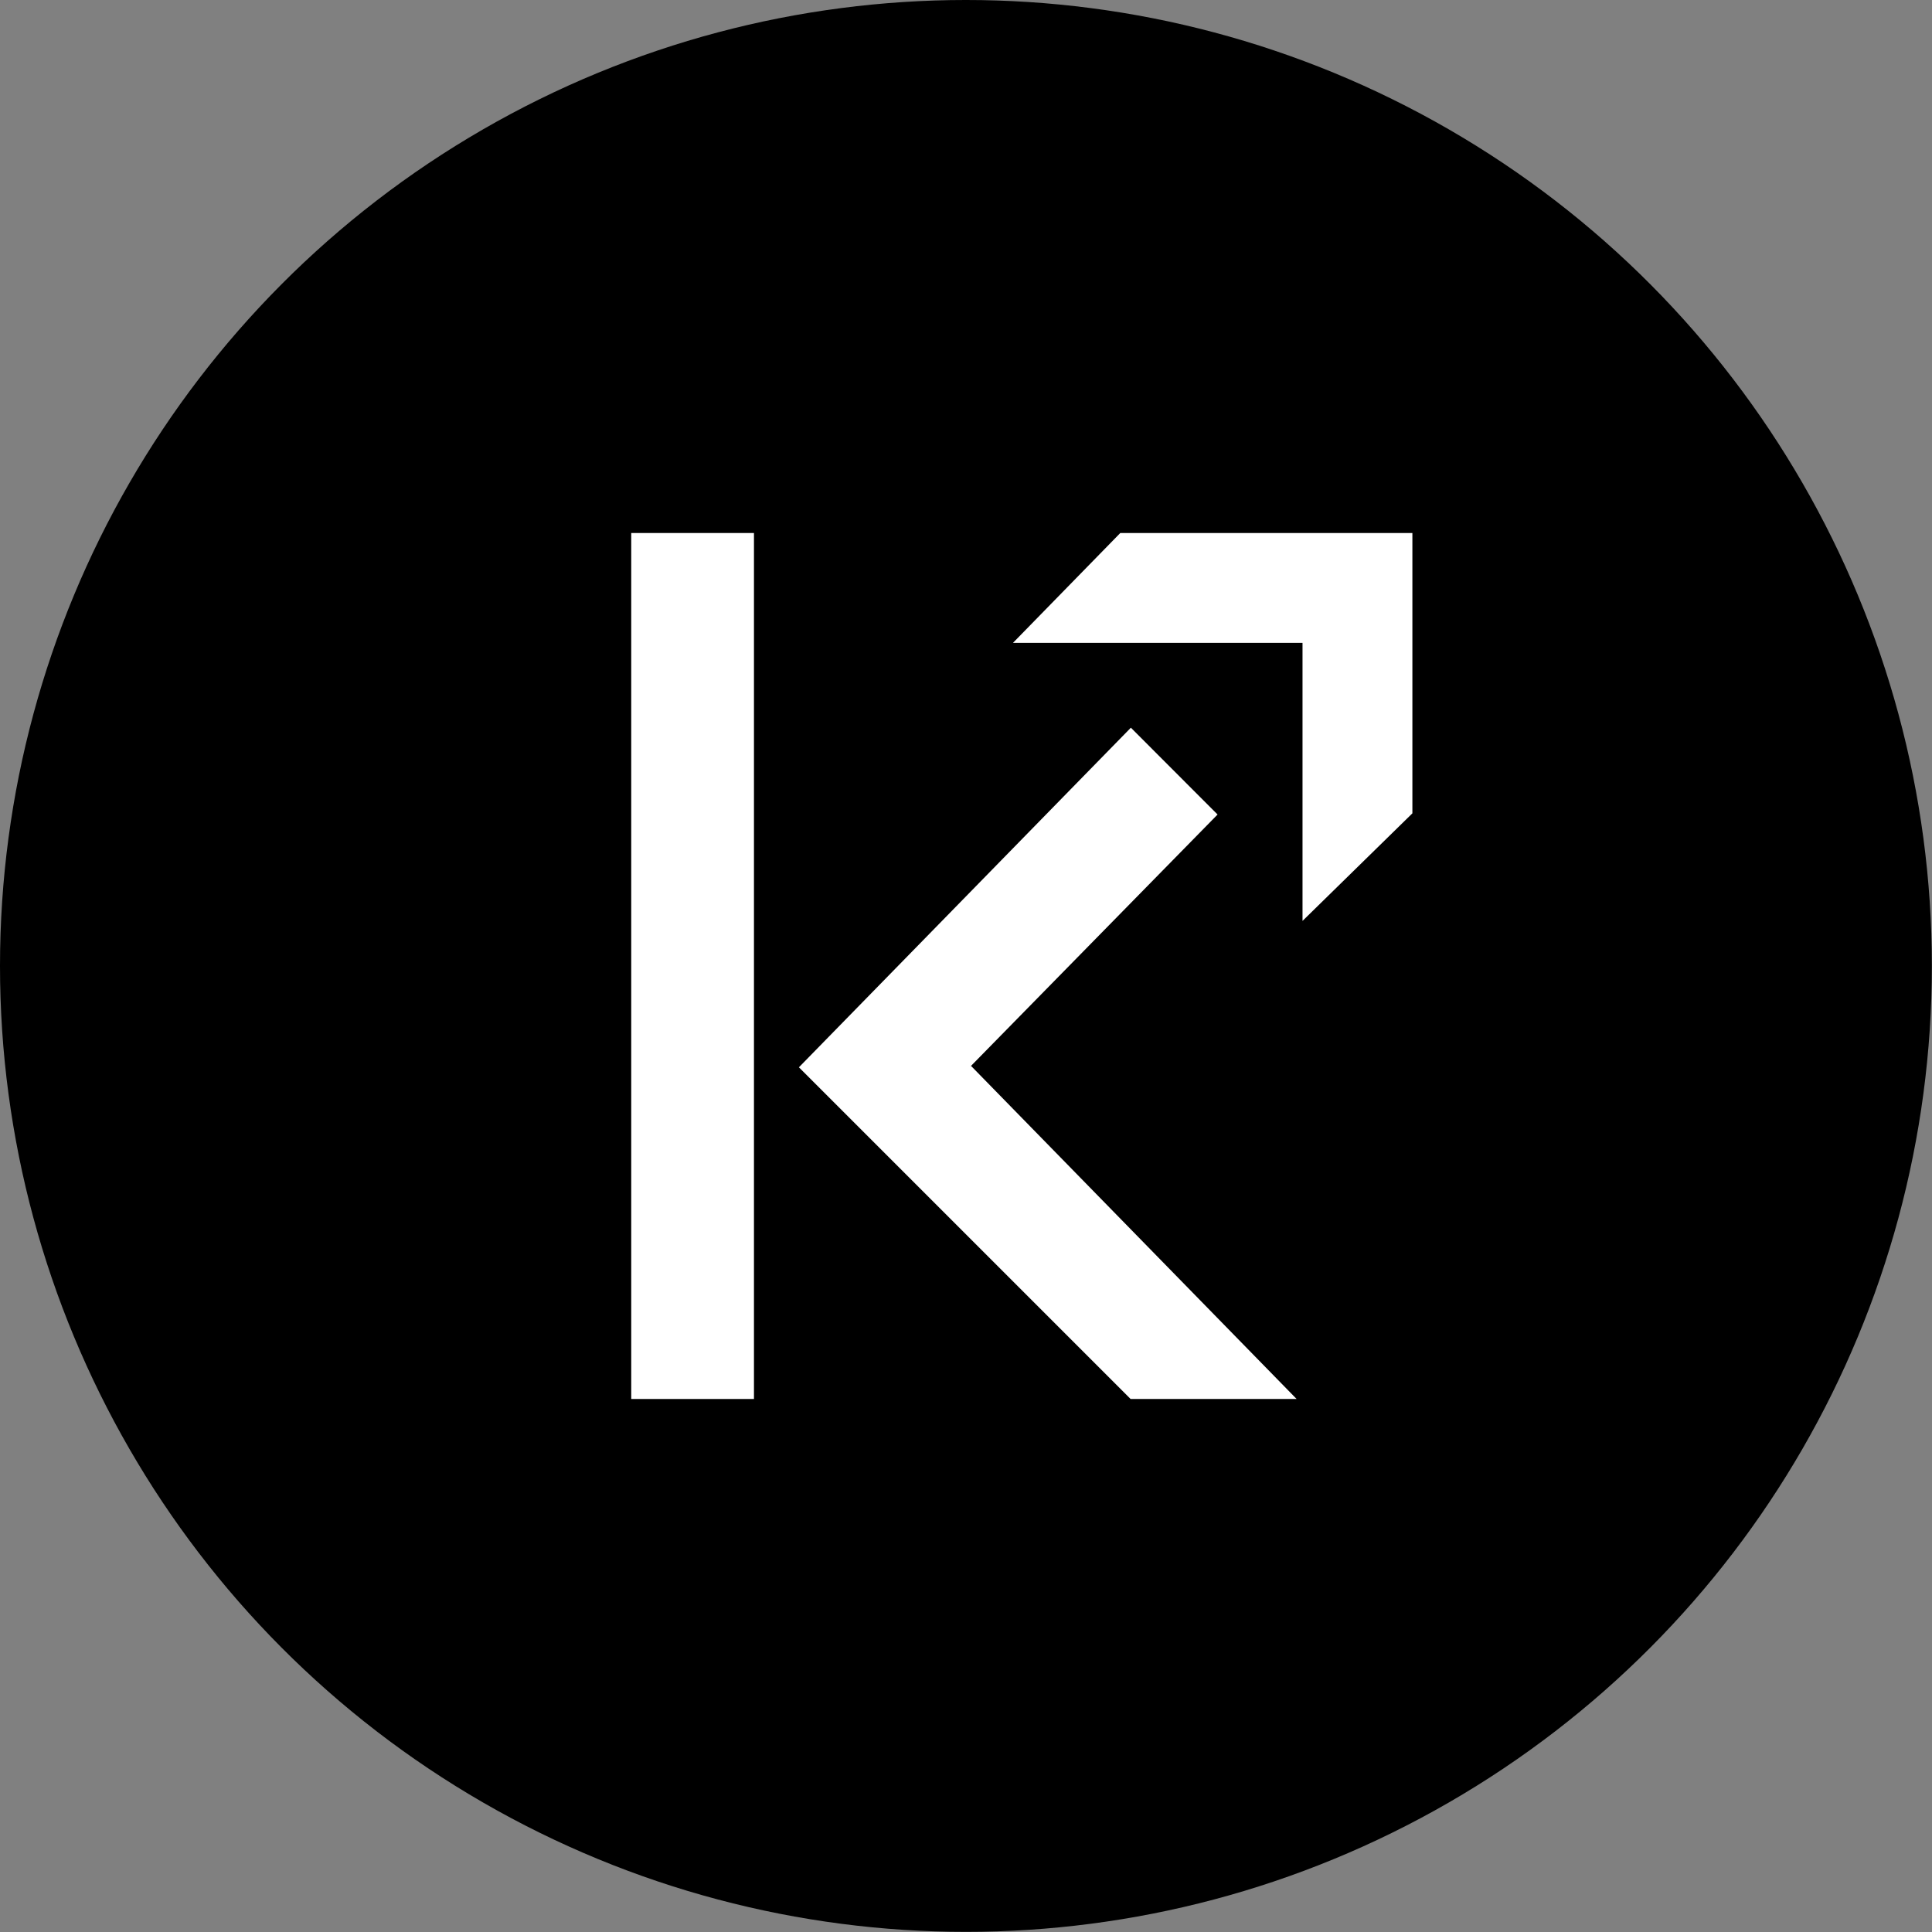 <?xml version="1.0" encoding="utf-8"?>
<!-- Generator: Adobe Illustrator 25.2.1, SVG Export Plug-In . SVG Version: 6.00 Build 0)  -->
<svg version="1.1" id="Layer_1" xmlns="http://www.w3.org/2000/svg" xmlns:xlink="http://www.w3.org/1999/xlink" x="0px" y="0px"
	 viewBox="0 0 144.19 144.19" style="enable-background:new 0 0 144.19 144.19;" xml:space="preserve">
<rect x="0" y="0" width="144.19" height="144.19" fill="#808080" stroke="none"/>
<style type="text/css">
	.st0{fill:#F05000;}
	.st1{fill:#FFFFFF;}
	.st2{fill:none;stroke:#1D1D1B;stroke-miterlimit:10;}
</style>
<g>
	<circle cx="72.09" cy="72.09" r="72.09"/>
	<g>
		<rect x="47.11" y="39.78" class="st1" width="9.16" height="64.63"/>
		<polygon class="st1" points="83.61,39.78 75.6,47.98 97.21,47.98 97.21,68.73 105.41,60.7 105.41,39.78 		"/>
		<polygon class="st1" points="96.77,104.41 72.49,79.57 72.45,79.57 90.87,60.79 84.4,54.31 59.63,79.65 59.62,79.65 59.63,79.65 
			59.62,79.66 59.63,79.66 84.38,104.41 		"/>
	</g>
</g>
</svg>
